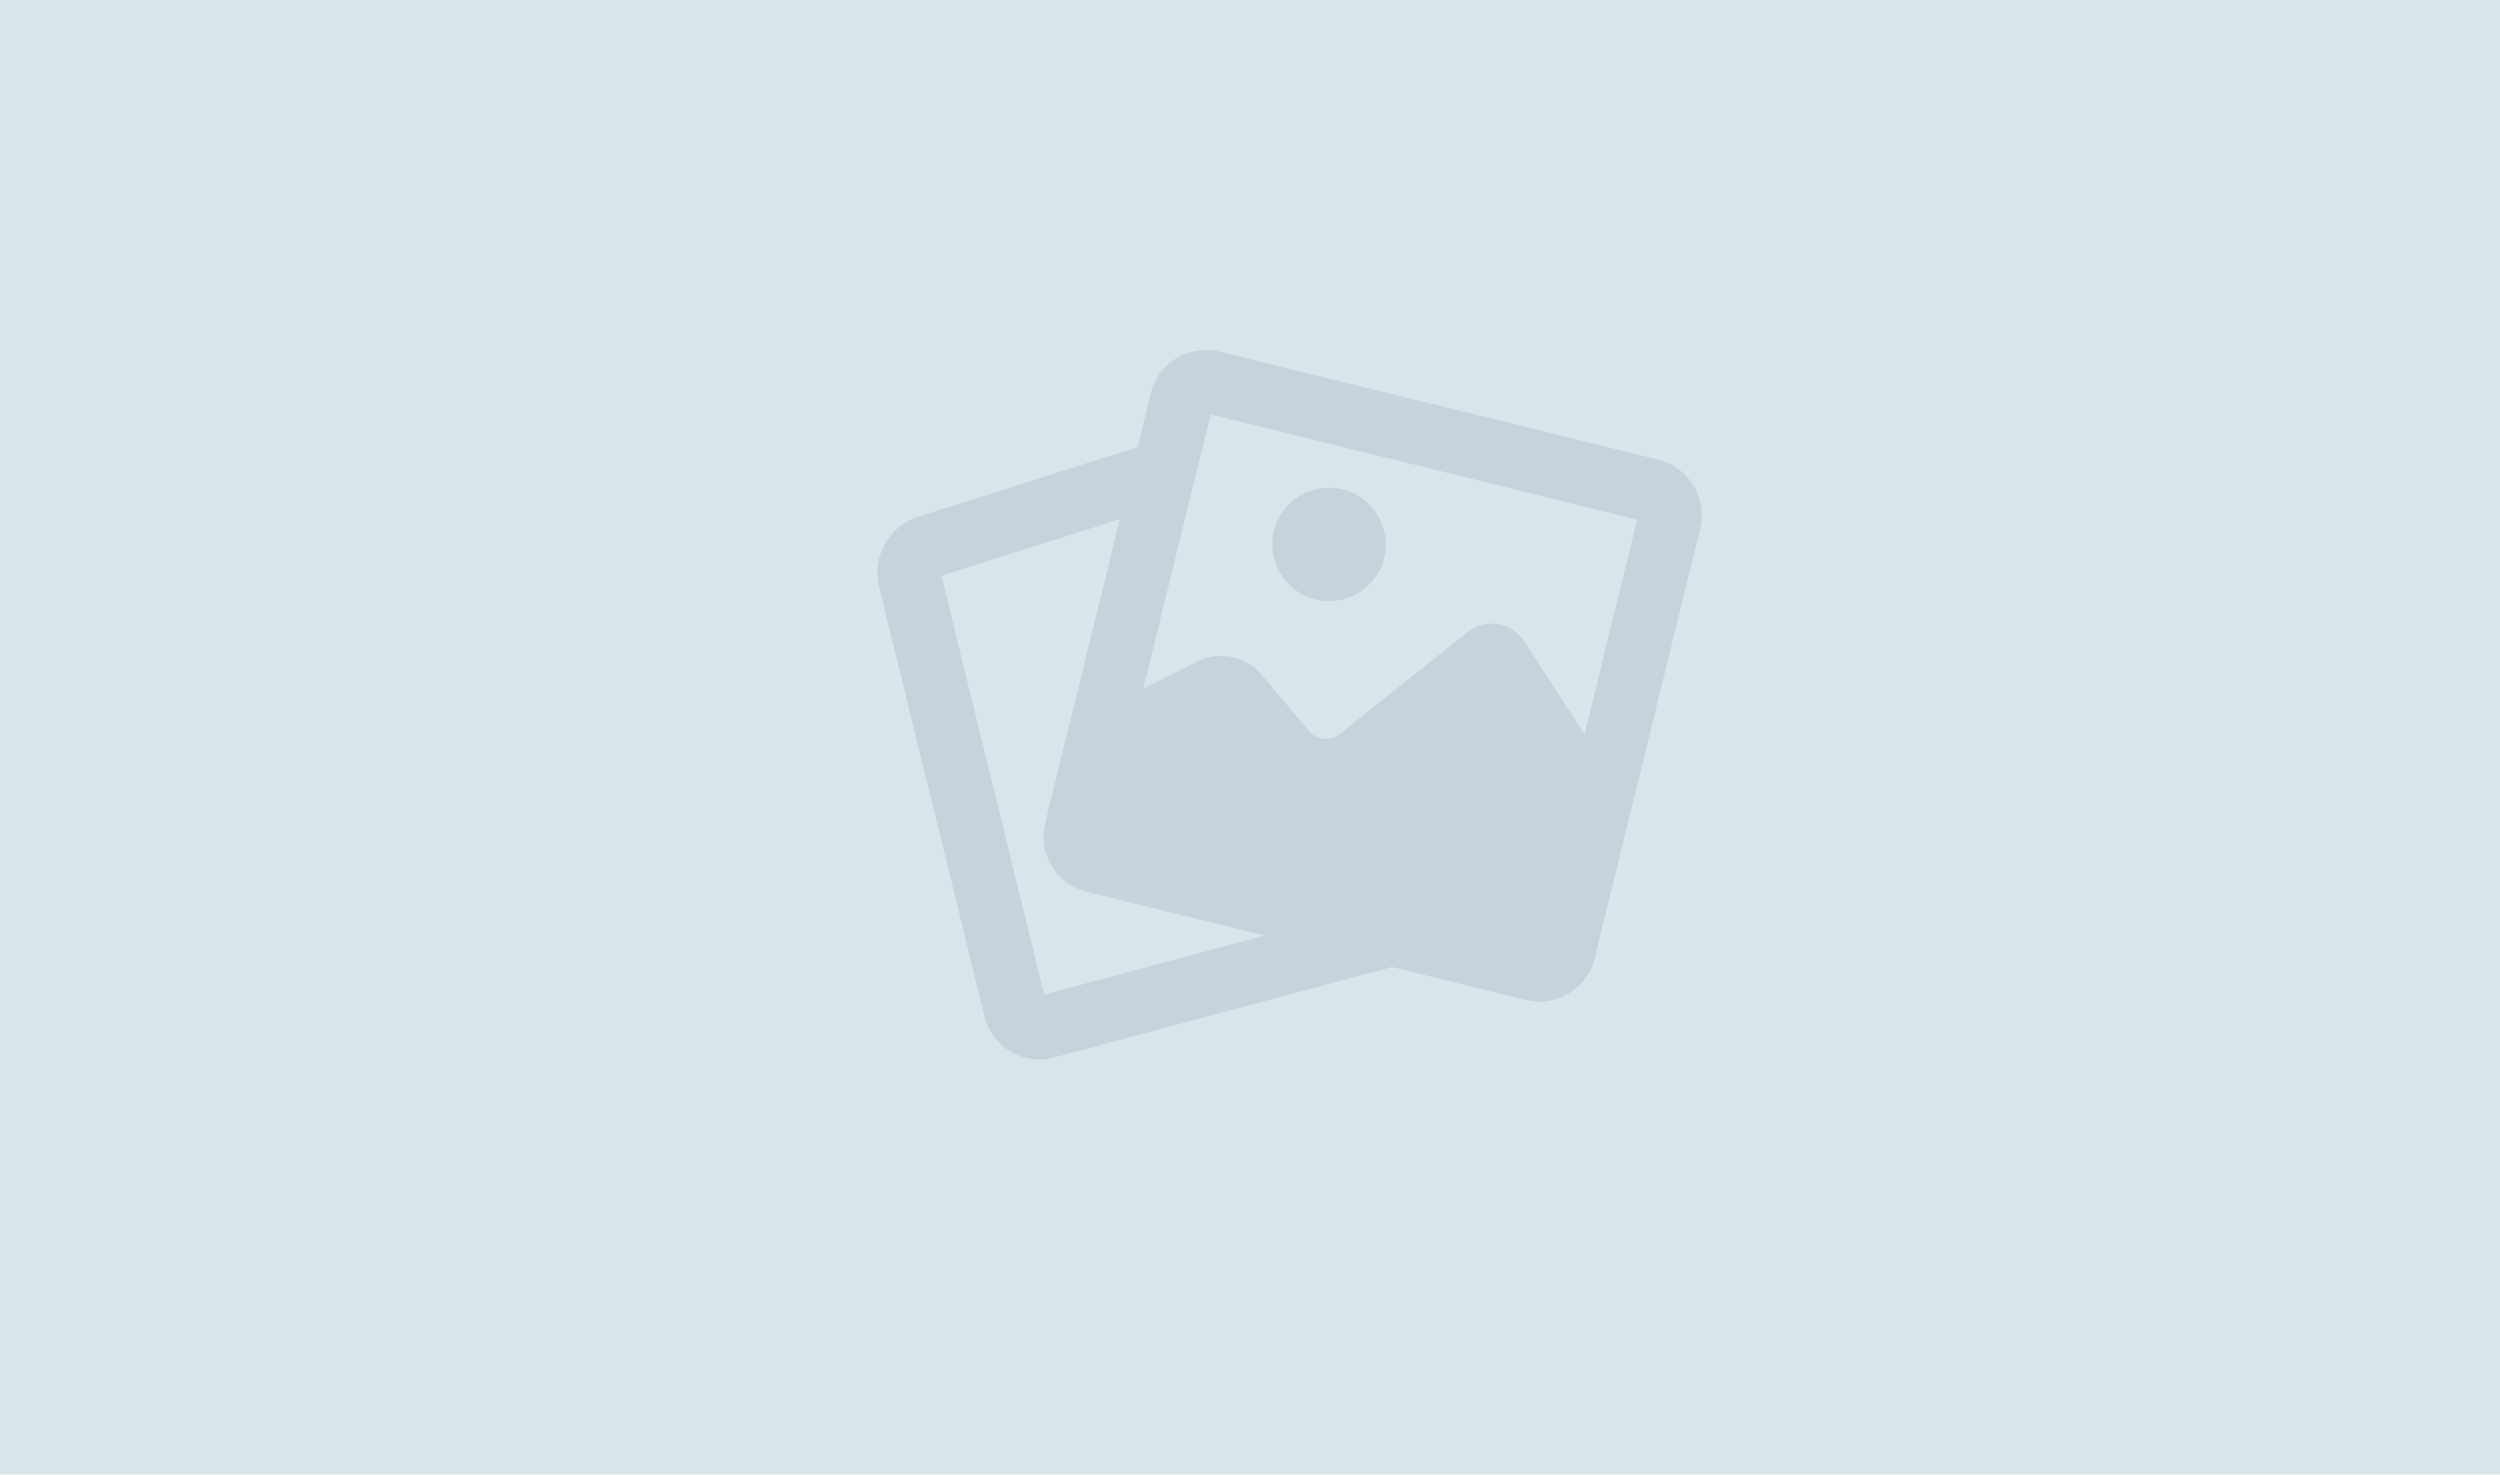<?xml version="1.0" encoding="utf-8"?>
<!-- Generator: Adobe Illustrator 24.2.1, SVG Export Plug-In . SVG Version: 6.00 Build 0)  -->
<svg version="1.1" id="no-image" xmlns="http://www.w3.org/2000/svg" xmlns:xlink="http://www.w3.org/1999/xlink" x="0px" y="0px"
	 viewBox="0 0 1804 1064" style="enable-background:new 0 0 1804 1064;" xml:space="preserve">
<style type="text/css">
	.st0{fill:#D9E4EB;}
	.st1{fill-rule:evenodd;clip-rule:evenodd;fill:#C5D4DC;}
</style>
<rect id="Rechthoek_1" class="st0" width="1804" height="1064"/>
<path id="Forma_1" class="st1" d="M1222,350.3c-5.6-9.3-14.7-16.1-25.3-18.6l-316.7-78c-22-5.4-44.2,8-49.6,30c0,0,0,0,0,0.1
	l-9.5,38.8l-158.3,50.3c-21.2,6.8-33.5,28.8-28.3,50.5l76.2,310.1c4.4,18.2,20.7,31,39.4,31c3.6,0,7.1-0.5,10.6-1.4l243.9-65.3
	l96.7,23.8c22,5.4,44.2-8,49.6-30c0,0,0,0,0-0.1l76.2-310.1C1229.4,370.8,1227.7,359.6,1222,350.3z M753.5,717.7l-74.2-302.2
	l128.8-40.9l-53.9,219.3c-5.4,22,8,44.3,30.1,49.7l128.1,31.5L753.5,717.7z M1143.4,529.9l-43.3-66.8c-8.2-13.1-25.5-17-38.5-8.8
	c-1,0.6-1.9,1.3-2.8,2l-92.2,73.5c-2.8,2.2-6.2,3.4-9.8,3.4c-4.7,0-9.1-2-12.2-5.6L909.6,486c-6.7-8-17.4-12.7-28.7-12.7
	c-5.4,0-10.7,1.2-15.6,3.5L825,496.8l48.6-197.7l307.8,75.8L1143.4,529.9z M949.2,432.6c22,5.4,44.2-8,49.6-29.9
	c5.4-22-8-44.2-29.9-49.6s-44.2,8-49.6,29.9c0,0,0,0,0,0C913.9,405,927.3,427.2,949.2,432.6z"/>
</svg>
